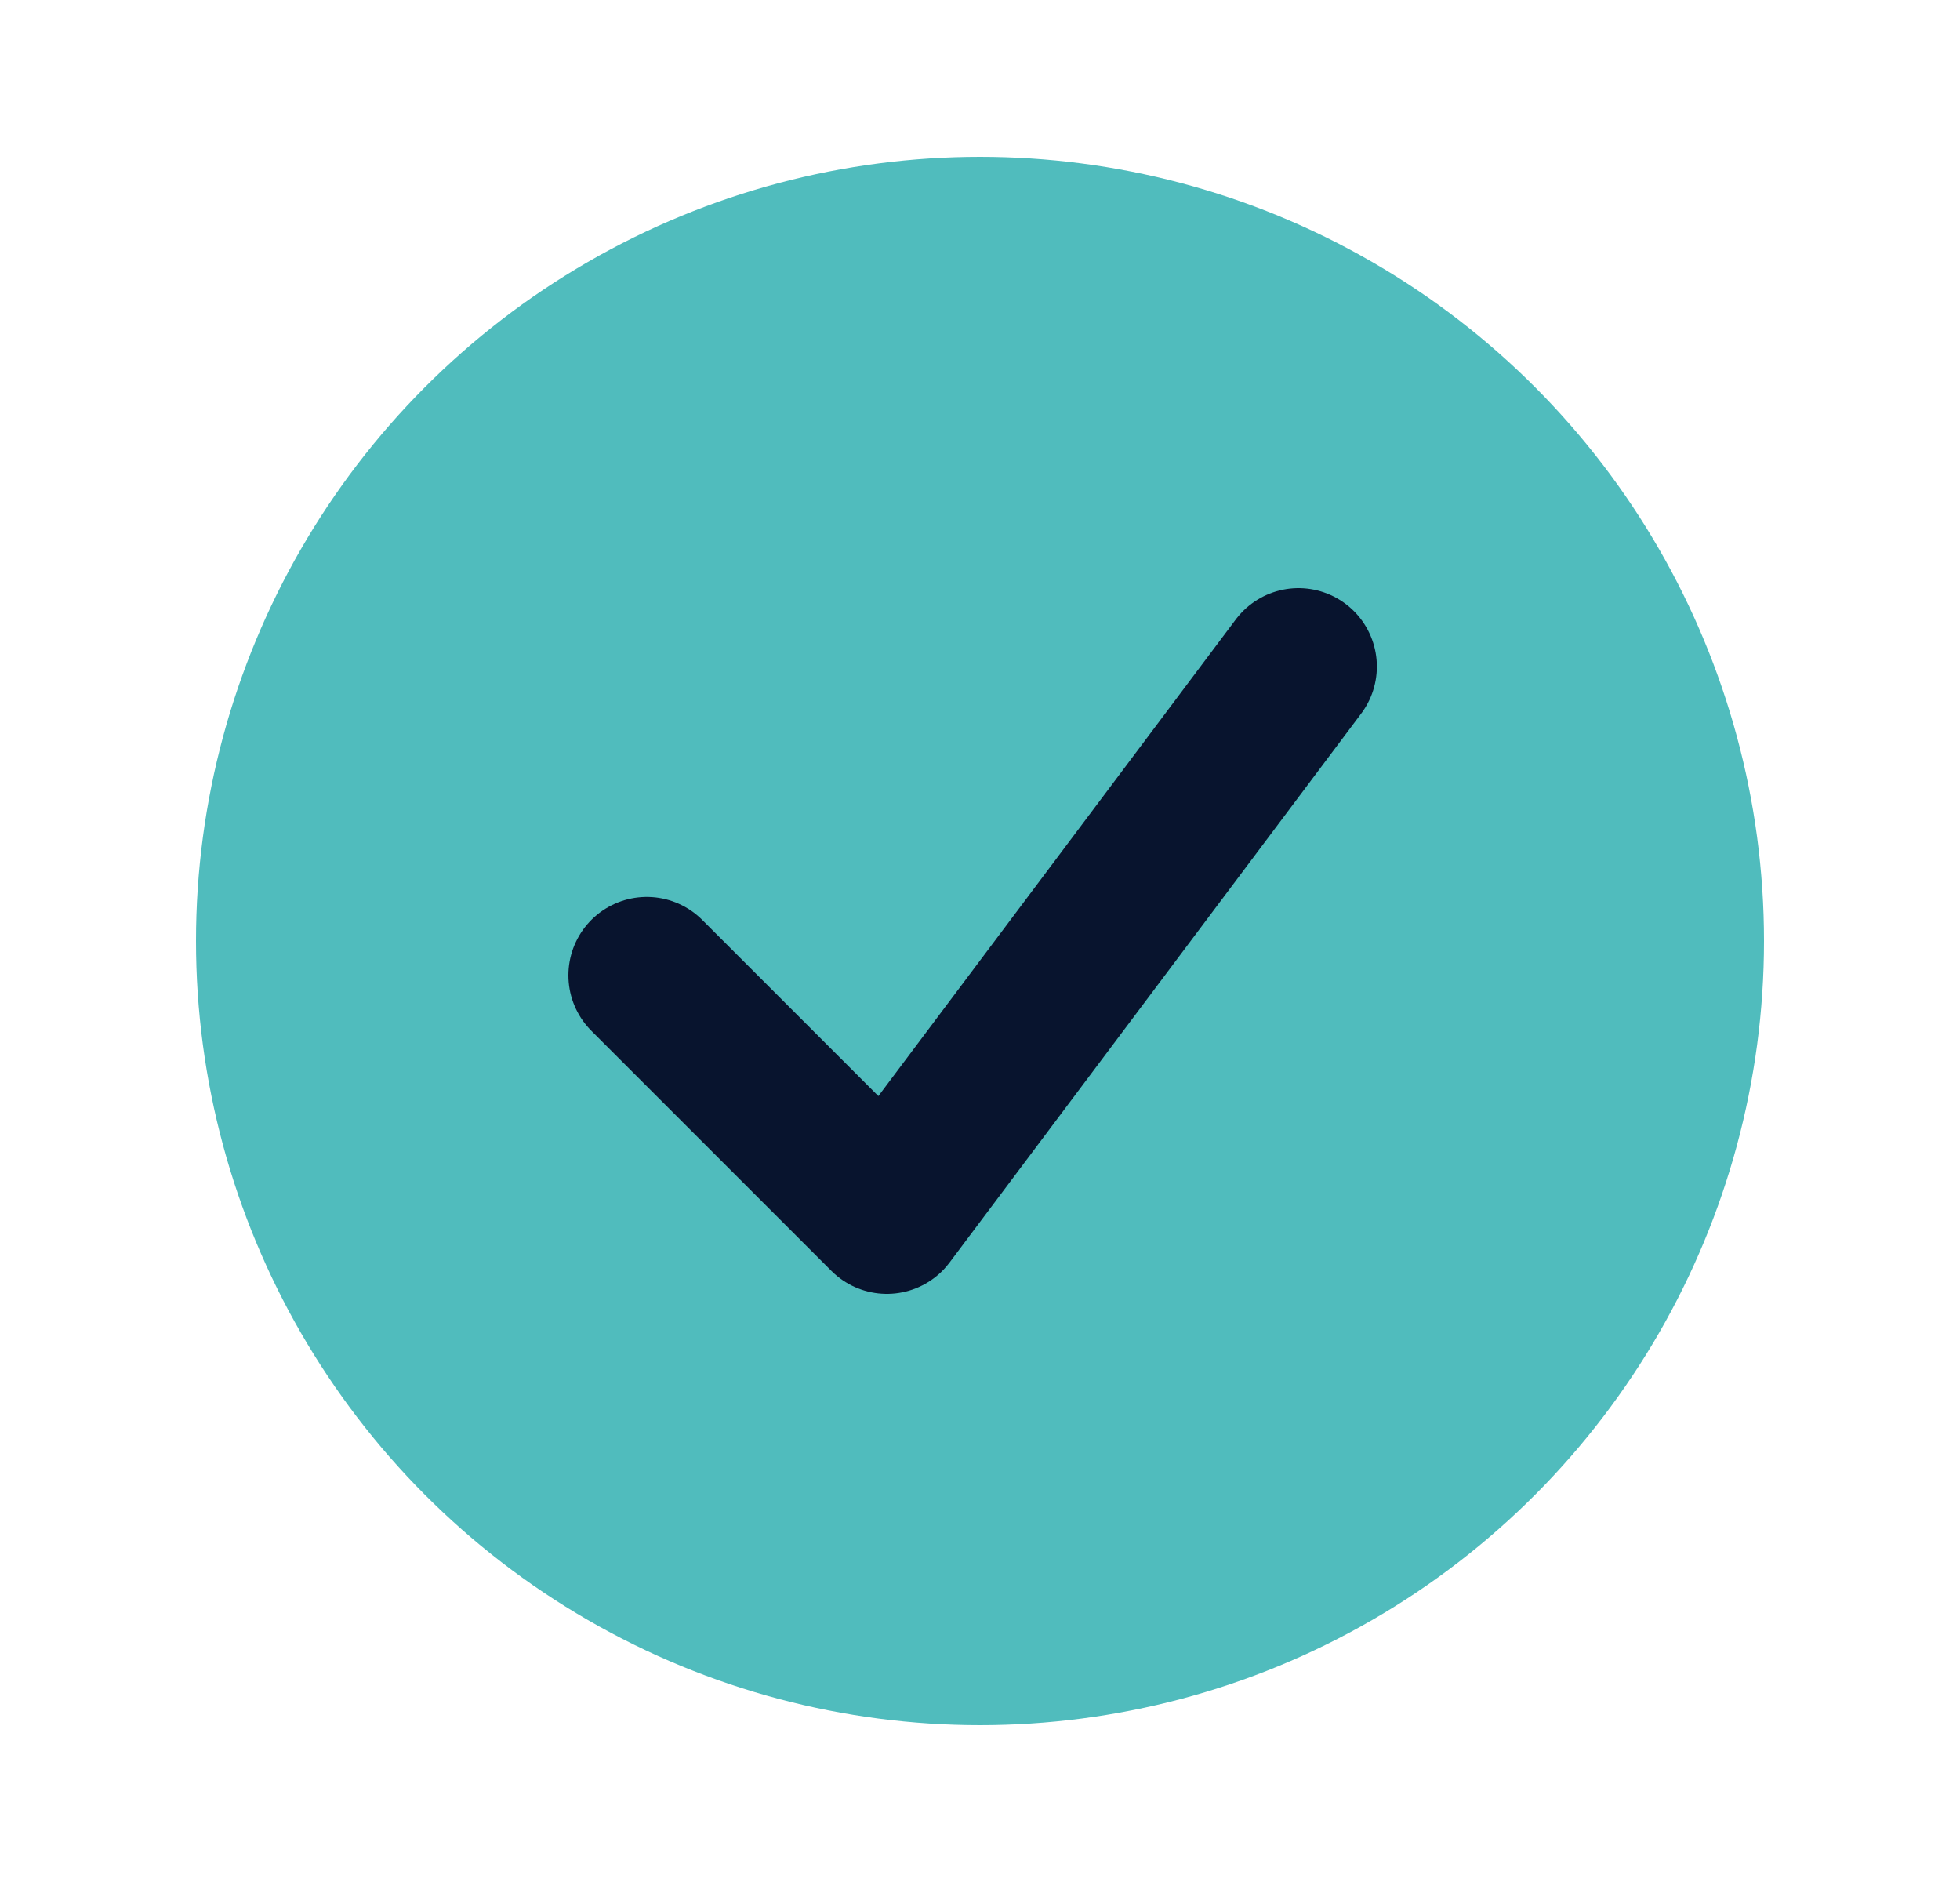 <?xml version="1.0" encoding="UTF-8"?>
<svg xmlns="http://www.w3.org/2000/svg" width="25" height="24" viewBox="0 0 25 24" fill="none">
  <circle cx="12.5" cy="12" r="10" fill="#50BCBD"></circle>
  <path d="M16.562 8.5L11.312 15.5L8.25 12.438" stroke="#08142E" stroke-width="2" stroke-linecap="round" stroke-linejoin="round"></path>
</svg>
